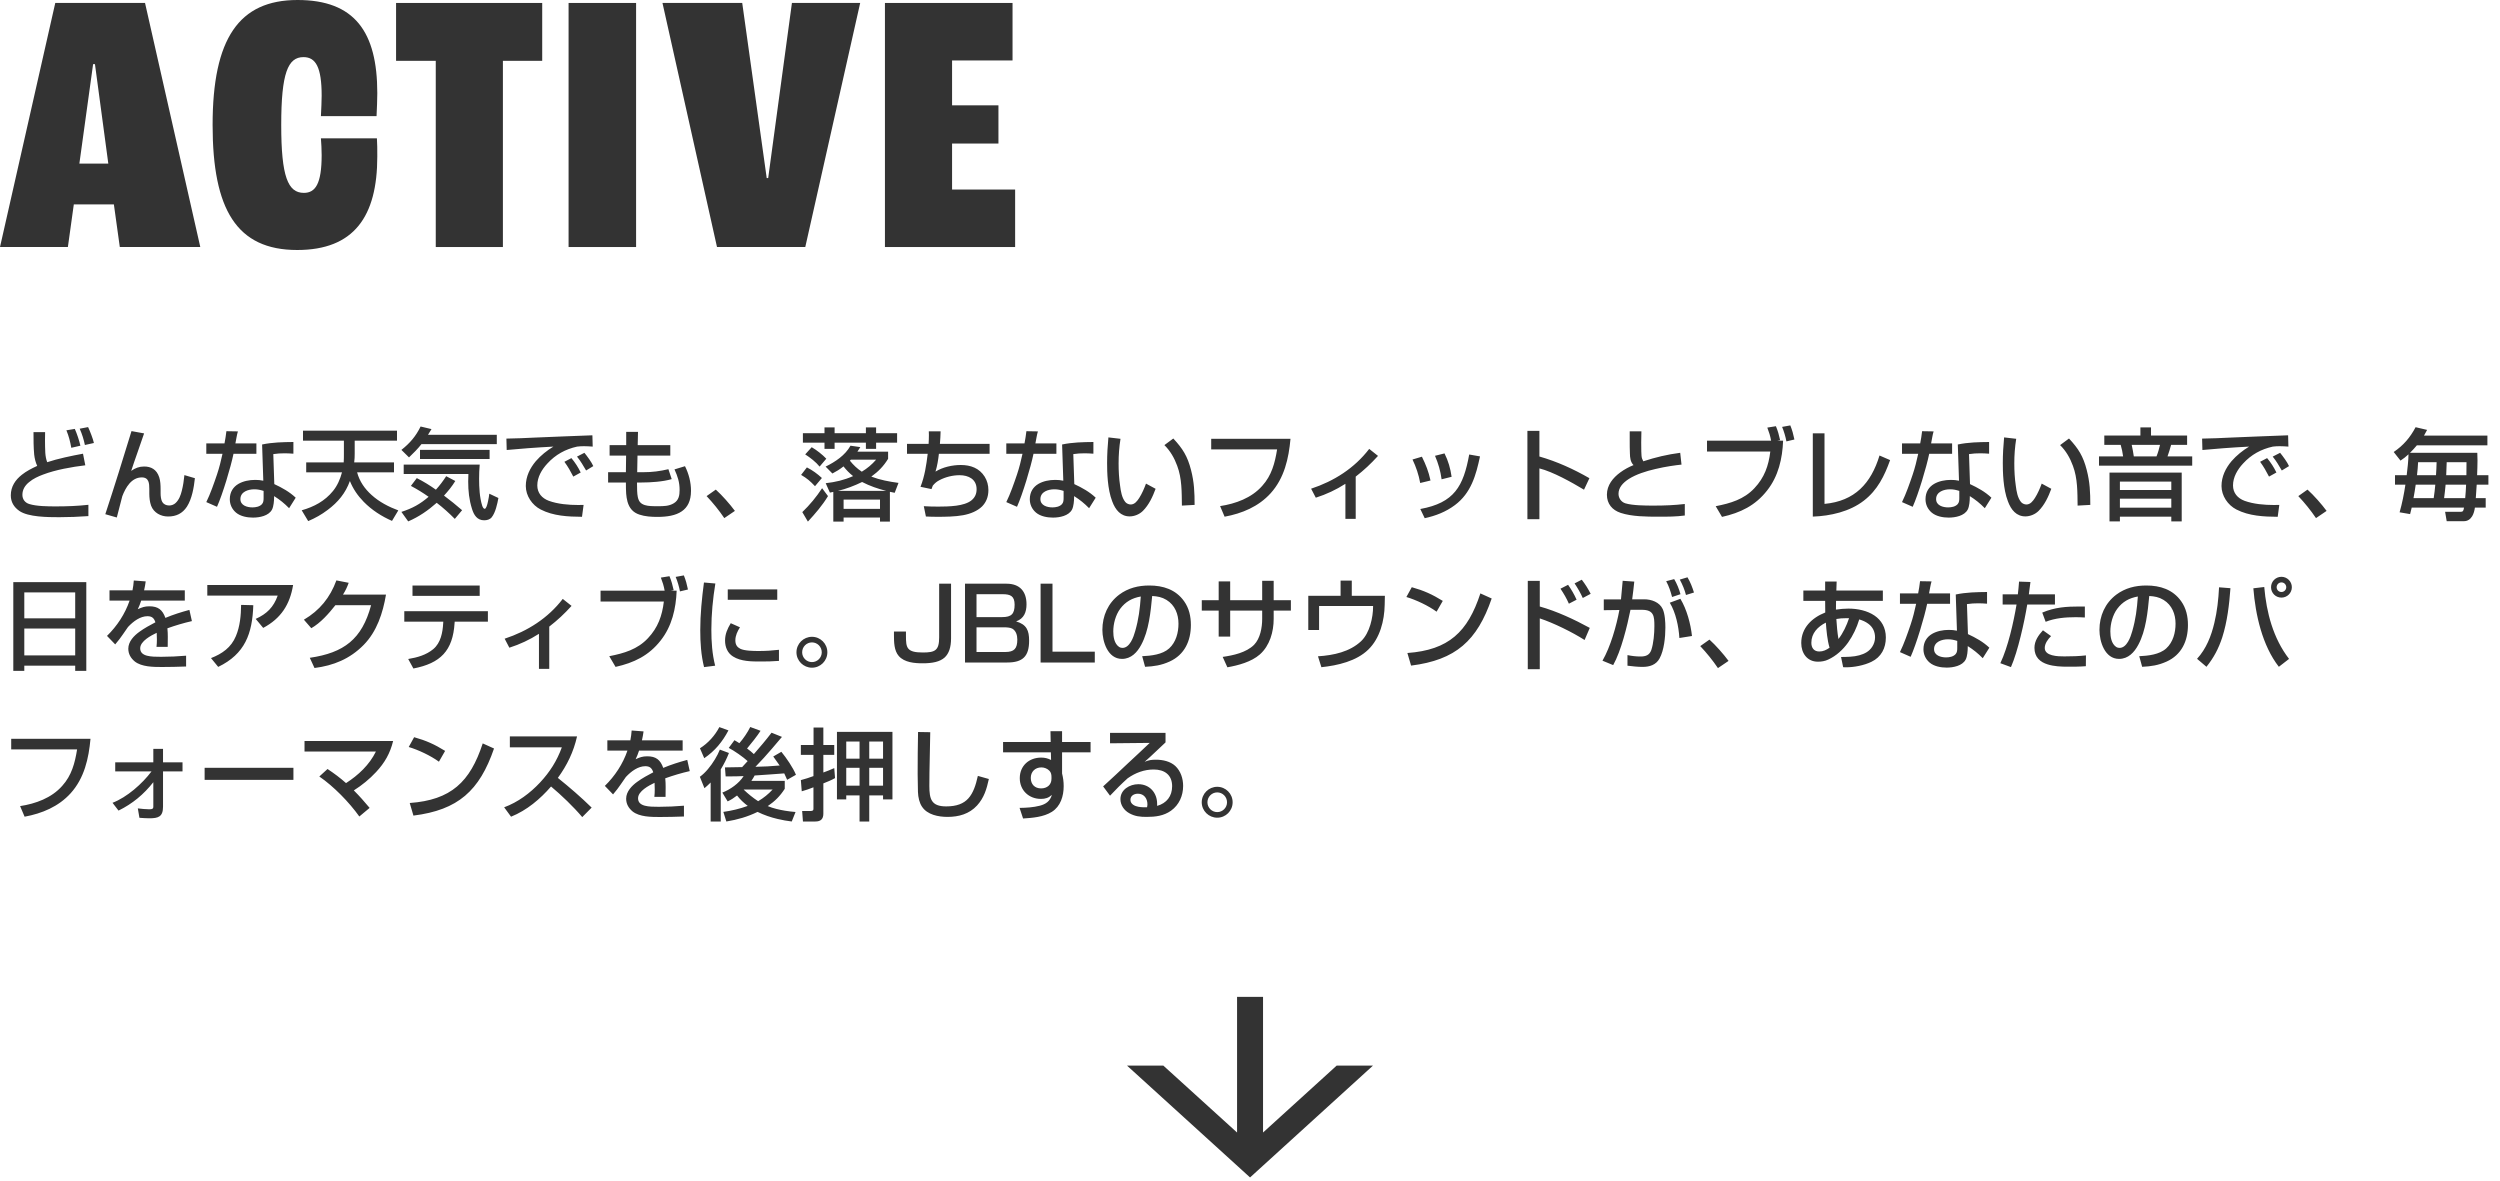 <svg width="400" height="189" viewBox="0 0 400 189" fill="none" xmlns="http://www.w3.org/2000/svg">
<path d="M14.096 68.336C14.368 68.896 14.912 70.288 15.024 70.88L13.584 71.2C13.408 70.352 13.152 69.504 12.752 68.592L14.096 68.336ZM11.968 68.624C12.304 69.36 12.688 70.512 12.864 71.312L11.408 71.648C11.216 70.608 11.024 69.824 10.624 68.848L11.968 68.624ZM5.36 69.136H7.216C7.216 69.584 7.2 70.048 7.2 70.496C7.2 71.152 7.216 71.792 7.248 72.448C7.28 72.96 7.376 73.504 7.552 73.952C9.216 73.392 11.52 72.912 13.28 72.592L13.648 74.448C11.504 74.704 8.88 75.168 6.88 75.936C6.144 76.208 5.296 76.592 4.64 77.152C4.016 77.664 3.584 78.32 3.584 79.168C3.584 79.888 4 80.432 4.672 80.64C5.84 81.008 7.632 81.024 8.96 81.024C10.688 81.024 12.432 80.96 14.144 80.768V82.576C12.592 82.688 11.024 82.752 9.472 82.752C7.648 82.752 4.512 82.736 3.088 81.744C2.224 81.136 1.728 80.32 1.728 79.264C1.728 77.824 2.48 76.768 3.488 75.968C4.224 75.376 5.12 74.928 5.952 74.544C5.68 73.936 5.552 73.408 5.472 72.752C5.36 71.552 5.36 70.336 5.36 69.136ZM21.04 68.976L23.056 69.344C22.688 70.448 22.304 71.536 21.92 72.624C21.6 73.536 21.28 74.448 20.992 75.344C21.616 74.896 22.272 74.64 23.056 74.64C24.144 74.64 25.056 75.088 25.472 76.352C25.664 76.912 25.696 77.68 25.696 78.272V78.96C25.696 79.376 25.76 79.968 25.968 80.32C26.176 80.672 26.576 80.88 27.072 80.88C27.44 80.88 27.824 80.736 28.096 80.48C28.656 79.952 28.912 79.232 29.088 78.528C29.296 77.712 29.424 76.864 29.504 76.016L31.184 76.512C31.024 77.984 30.72 79.808 29.904 81.072C29.184 82.16 28.192 82.64 26.896 82.64C25.728 82.64 24.608 82.048 24.176 80.912C23.968 80.336 23.888 79.616 23.888 78.992V78.24C23.888 77.36 23.84 76.384 22.688 76.384C21.024 76.384 20.096 78.016 19.568 79.392C19.264 80.528 18.992 81.664 18.688 82.8L16.848 82.272C18.304 77.856 19.68 73.424 21.04 68.976ZM35.92 70.944C36.048 70.304 36.144 69.648 36.224 68.992L38.064 69.024C37.888 69.584 37.792 70.352 37.664 70.944H41.024V72.608H37.36C36.912 74.784 35.616 79.088 34.72 81.088L33.008 80.336C33.68 78.96 34.224 77.376 34.72 75.92C35.088 74.832 35.36 73.712 35.6 72.608H33.008V70.944H35.92ZM46.944 70.72V72.592C46.496 72.56 46.032 72.528 45.568 72.528C44.928 72.528 44.352 72.56 43.728 72.656L43.888 77.456C45.12 78.032 46.32 78.688 47.312 79.632L46.256 81.312C45.504 80.544 44.768 79.952 43.856 79.376V79.52C43.856 80.096 43.792 81.024 43.52 81.536C42.992 82.544 41.52 82.816 40.48 82.816C39.568 82.816 38.48 82.624 37.76 82.016C37.12 81.472 36.768 80.72 36.768 79.872C36.768 78.704 37.328 77.904 38.144 77.424C38.912 76.976 39.888 76.784 40.816 76.784C41.28 76.784 41.68 76.816 42.128 76.912L41.936 71.12C43.584 70.768 45.28 70.736 46.944 70.72ZM42.176 78.544C41.648 78.384 41.248 78.288 40.688 78.288C39.728 78.288 38.464 78.672 38.464 79.856C38.464 80.88 39.552 81.184 40.384 81.184C40.912 81.184 41.552 81.072 41.92 80.656C42.16 80.384 42.176 80.016 42.176 79.664V78.544ZM54.992 73.984C55.024 73.52 55.024 73.056 55.024 72.592V70.512H48.48V68.912H63.52V70.512H56.752V72.56C56.752 73.04 56.736 73.504 56.672 73.984H63.04V75.568H57.136C57.52 77.024 58.368 78.224 59.456 79.2C60.672 80.304 62.208 81.104 63.728 81.664L62.72 83.344C61.072 82.624 59.472 81.6 58.192 80.288C57.248 79.328 56.48 78.208 55.984 76.96C55.28 78.912 54.08 80.352 52.432 81.584C51.44 82.336 50.464 82.88 49.312 83.376L48.272 81.648C50.24 81.088 51.968 80.176 53.28 78.56C53.984 77.696 54.432 76.656 54.72 75.568H48.992V73.984H54.992ZM67.44 71.056C66.832 71.824 66.144 72.512 65.44 73.184L64.224 71.984C65.584 70.912 66.544 69.792 67.296 68.24L69.04 68.656C68.864 68.96 68.672 69.264 68.48 69.568H79.488V71.056H67.44ZM78.336 71.984V73.44H67.2V71.984H78.336ZM64.592 74.336H76.752C76.688 75.088 76.656 75.84 76.656 76.592C76.656 77.984 76.736 79.6 77.152 80.912C77.216 81.088 77.344 81.408 77.552 81.408C77.776 81.408 77.952 80.832 78.08 80.224C78.192 79.696 78.256 79.312 78.288 78.992L79.744 79.68C79.568 80.64 79.28 82 78.672 82.768C78.384 83.12 77.92 83.248 77.472 83.248C76.336 83.248 75.824 82.4 75.52 81.424C75.056 79.952 74.912 78.544 74.912 77.04C74.912 76.64 74.928 76.24 74.944 75.84H64.592V74.336ZM69.872 80.448C68.48 81.68 67.024 82.688 65.312 83.424L64.224 81.904C65.984 81.328 67.168 80.688 68.576 79.488C67.68 78.848 66.736 78.272 65.744 77.744L66.688 76.496C67.792 77.056 68.752 77.648 69.744 78.352C70.368 77.664 70.88 76.976 71.392 76.192L72.848 76.96C72.32 77.824 71.728 78.544 71.04 79.296C72.032 80.048 73.008 80.816 73.936 81.632L72.768 83.024C71.856 82.096 70.912 81.248 69.872 80.448ZM81.024 70.176C82.656 70.16 84.016 70.08 85.504 70.016C88.608 69.872 91.696 69.776 94.784 69.648L94.832 71.456C94.368 71.424 93.904 71.392 93.44 71.392C93.04 71.392 92.752 71.408 92.336 71.456C90.464 71.872 88.88 72.736 87.568 74.176C86.688 75.12 85.968 76.336 85.968 77.664C85.968 78.88 86.704 79.712 87.808 80.128C89.248 80.656 91.008 80.8 92.512 80.8C92.8 80.8 93.088 80.8 93.376 80.784L93.12 82.688C90.88 82.672 88.528 82.56 86.512 81.52C85.136 80.816 84.128 79.328 84.128 77.76C84.128 76.256 84.784 74.912 85.728 73.792C86.528 72.864 87.536 72.064 88.544 71.456C87.184 71.536 85.84 71.6 84.48 71.712C83.344 71.808 82.224 71.904 81.072 72L81.024 70.176ZM93.504 72.448C93.936 72.976 94.672 73.968 94.928 74.576L93.776 75.28C93.2 74.336 93.04 73.968 92.32 73.056L93.504 72.448ZM91.424 73.296C92.016 74 92.512 74.768 92.912 75.6L91.728 76.256C91.28 75.392 90.88 74.672 90.304 73.888L91.424 73.296ZM100.192 71.216V69.104H102.08L102.032 71.216H107.248V72.896H102L101.952 75.552H102.944C104.368 75.552 105.568 75.392 106.944 75.072L107.472 76.656C106.112 77.072 104.112 77.2 102.672 77.2H101.92C101.92 78.224 101.936 78.976 102.048 79.52C102.192 80.224 102.512 80.608 103.184 80.816C103.76 80.992 104.352 80.992 105.28 80.992C106.176 80.992 107.04 80.992 107.824 80.512C108.608 80.032 108.736 79.248 108.736 78.4C108.736 77.136 108.432 76.24 107.92 75.104L109.6 74.592C110.208 75.808 110.56 77.168 110.56 78.528C110.56 80.16 110 81.184 109.088 81.808C108.096 82.496 106.704 82.704 105.168 82.704C104.224 82.704 103.2 82.64 102.304 82.336C101.28 82 100.688 81.296 100.4 80.272C100.176 79.408 100.144 78.752 100.144 77.2H97.296V75.552H100.144L100.176 72.896H97.536V71.216H100.192ZM114.528 78.336C115.552 79.264 116.768 80.64 117.584 81.744L115.888 82.896C115.04 81.648 114.096 80.48 113.056 79.376L114.528 78.336ZM131.92 68.384H133.536V69.312H138.544V68.384H140.176V69.312H143.536V70.832H140.176V71.824H138.544V70.832H133.536V71.824H131.92V70.832H128.464V69.312H131.92V68.384ZM137.184 72.272H142.096V73.408C141.376 74.592 140.544 75.44 139.408 76.256C140.832 76.8 142.256 77.056 143.76 77.264L143.152 78.848C142.896 78.8 142.64 78.752 142.384 78.688V83.456H140.8V82.8H134.976V83.456H133.328V78.704C133.152 78.752 132.96 78.784 132.784 78.816L132.112 77.312C133.68 77.136 135.04 76.816 136.496 76.176C135.904 75.712 135.424 75.216 134.96 74.624C134.352 75.104 133.856 75.408 133.184 75.76L132.096 74.656C133.632 73.904 135.232 72.848 136.08 71.312L137.648 71.536C137.504 71.792 137.344 72.032 137.184 72.272ZM129.872 71.552C130.672 72.016 131.568 72.72 132.208 73.392L131.136 74.656C130.56 73.936 129.616 73.2 128.832 72.704L129.872 71.552ZM136.128 73.552C136.08 73.616 136.032 73.664 135.984 73.712C136.544 74.4 137.136 74.976 137.888 75.472C138.8 74.912 139.456 74.368 140.176 73.552H136.128ZM129.104 74.784C130.032 75.264 130.736 75.776 131.504 76.48L130.4 77.792C129.648 76.992 129.136 76.544 128.176 75.984L129.104 74.784ZM137.936 77.12C136.688 77.728 135.392 78.224 134.048 78.544H141.808C140.48 78.208 139.168 77.76 137.936 77.12ZM129.264 83.456L128.368 81.936C129.568 80.784 130.624 79.504 131.536 78.112L132.48 79.376C131.584 80.864 130.432 82.192 129.264 83.456ZM140.8 79.936H134.976V81.424H140.8V79.936ZM148.576 71.024C148.608 70.544 148.624 70.08 148.624 69.6C148.624 69.408 148.624 69.2 148.608 69.008H150.496C150.48 69.664 150.448 70.352 150.384 71.024H158.336V72.608H150.224C150.112 73.584 149.968 74.512 149.68 75.456C150.848 74.736 152.368 74.4 153.728 74.4C155.296 74.4 156.688 74.896 157.552 76.272C157.952 76.912 158.144 77.664 158.144 78.416C158.144 79.536 157.76 80.384 157.136 81.024C156.384 81.76 155.296 82.208 154.112 82.432C152.816 82.672 151.248 82.688 149.92 82.688C149.328 82.688 148.736 82.672 148.144 82.64L147.808 80.992C148.592 81.04 149.36 81.056 150.144 81.056C150.912 81.056 151.968 81.04 152.976 80.912C153.936 80.784 154.848 80.528 155.424 80.064C156 79.6 156.256 79.008 156.256 78.272C156.256 76.672 154.96 76.032 153.536 76.032C152.432 76.032 151.264 76.32 150.304 76.832C149.84 77.072 149.584 77.312 149.248 77.696C149.168 77.888 149.104 78.08 149.04 78.256L147.28 77.888C147.936 76.24 148.224 74.384 148.432 72.608H145.12V71.024H148.576ZM163.92 70.944C164.048 70.304 164.144 69.648 164.224 68.992L166.064 69.024C165.888 69.584 165.792 70.352 165.664 70.944H169.024V72.608H165.36C164.912 74.784 163.616 79.088 162.72 81.088L161.008 80.336C161.68 78.96 162.224 77.376 162.72 75.92C163.088 74.832 163.36 73.712 163.6 72.608H161.008V70.944H163.92ZM174.944 70.72V72.592C174.496 72.56 174.032 72.528 173.568 72.528C172.928 72.528 172.352 72.56 171.728 72.656L171.888 77.456C173.12 78.032 174.32 78.688 175.312 79.632L174.256 81.312C173.504 80.544 172.768 79.952 171.856 79.376V79.52C171.856 80.096 171.792 81.024 171.52 81.536C170.992 82.544 169.52 82.816 168.48 82.816C167.568 82.816 166.48 82.624 165.76 82.016C165.12 81.472 164.768 80.72 164.768 79.872C164.768 78.704 165.328 77.904 166.144 77.424C166.912 76.976 167.888 76.784 168.816 76.784C169.28 76.784 169.68 76.816 170.128 76.912L169.936 71.12C171.584 70.768 173.28 70.736 174.944 70.72ZM170.176 78.544C169.648 78.384 169.248 78.288 168.688 78.288C167.728 78.288 166.464 78.672 166.464 79.856C166.464 80.88 167.552 81.184 168.384 81.184C168.912 81.184 169.552 81.072 169.92 80.656C170.16 80.384 170.176 80.016 170.176 79.664V78.544ZM177.344 69.984L179.28 70.208C179.072 71.52 178.976 72.8 178.976 74.128C178.976 75.328 179.04 76.544 179.216 77.728C179.328 78.592 179.488 79.632 180.048 80.32C180.24 80.56 180.608 80.72 180.912 80.72C181.536 80.72 181.952 80.176 182.272 79.68C182.72 78.976 183.072 78.16 183.36 77.376L184.896 78.208C184.432 79.472 183.824 80.784 182.864 81.744C182.32 82.288 181.504 82.624 180.752 82.624C179.328 82.624 178.464 81.6 177.952 80.208C177.184 78.224 177.136 75.52 177.136 74.08C177.136 72.704 177.216 71.344 177.344 69.984ZM187.728 70.16C189.248 71.792 190 73.008 190.56 75.184C191.072 77.152 191.136 78.784 191.136 80.784L189.104 80.896C189.072 78.768 189.12 76.56 188.352 74.528C187.904 73.296 187.248 72.144 186.304 71.216L187.728 70.16ZM193.792 70.208H206.48C206.192 73.376 205.488 76.496 203.312 78.912C201.376 81.056 198.72 82.16 195.936 82.672L195.216 80.976C197.712 80.592 200.24 79.68 201.952 77.744C203.472 76.064 203.984 74.08 204.336 71.904H193.792V70.208ZM216.913 76.256V83.024H215.265V77.408C213.761 78.368 212.225 79.088 210.529 79.632L209.777 78.192C213.457 76.976 216.705 74.912 219.073 71.824L220.481 72.944C219.313 74.224 218.273 75.2 216.913 76.256ZM231.121 72.544C231.713 73.712 232.081 74.992 232.257 76.288L230.657 76.688C230.465 75.312 230.145 74.208 229.601 72.928L231.121 72.544ZM236.801 73.024C236.161 76.032 235.377 78.88 232.785 80.816C231.329 81.904 229.713 82.528 227.953 82.912L227.249 81.44C232.689 80.448 234.145 77.808 235.073 72.72L236.801 73.024ZM227.505 73.072C228.161 74.416 228.561 75.408 228.881 76.88L227.233 77.28C226.993 75.968 226.577 74.72 226.001 73.52L227.505 73.072ZM244.385 68.944H246.305V73.04C249.105 73.84 251.777 75.056 254.305 76.512L253.441 78.352C251.489 77.184 248.481 75.488 246.305 74.944V83.072H244.385V68.944ZM260.753 69.008H262.625C262.609 69.6 262.593 70.192 262.593 70.784C262.593 71.152 262.593 71.712 262.609 72.24C262.625 72.736 262.641 73.152 262.737 73.392C262.801 73.568 262.849 73.664 262.929 73.808C264.849 73.168 266.833 72.704 268.833 72.448L269.041 74.336C268.145 74.432 266.529 74.64 264.865 75.04C263.329 75.392 261.761 75.904 260.625 76.624C259.633 77.264 258.961 78.032 258.961 79.008C258.961 79.696 259.393 80.32 260.049 80.528C261.185 80.88 263.217 80.896 264.561 80.896C266.369 80.896 267.905 80.832 269.569 80.64V82.48C268.193 82.672 266.769 82.672 265.377 82.672C263.441 82.672 261.105 82.656 259.312 82.064C257.953 81.616 257.105 80.608 257.105 79.152C257.105 77.632 258.065 76.448 259.249 75.584C259.921 75.088 260.657 74.704 261.361 74.416C260.865 73.904 260.801 73.248 260.785 72.544C260.753 71.856 260.753 71.152 260.753 70.464C260.753 69.984 260.753 69.488 260.753 69.008ZM286.449 68.064C286.769 68.864 286.929 69.472 287.105 70.32L285.825 70.624C285.713 69.952 285.409 68.928 285.137 68.304L286.449 68.064ZM283.377 70.512C283.233 69.728 283.057 69.168 282.769 68.416L284.145 68.192C284.465 68.944 284.641 69.616 284.817 70.416L284.337 70.512H285.297C285.185 73.376 284.545 76.192 282.737 78.48C280.849 80.896 278.465 82.048 275.521 82.704L274.513 80.992C276.881 80.528 279.025 79.904 280.705 78.112C282.305 76.416 282.977 74.528 283.249 72.24H273.121V70.512H283.377ZM291.921 69.328V80.624C296.753 80.176 299.361 77.36 300.721 72.88L302.417 73.616C301.521 76.128 300.401 78.416 298.225 80.096C295.969 81.856 292.865 82.56 290.049 82.656V69.328H291.921ZM307.233 70.944C307.361 70.304 307.457 69.648 307.536 68.992L309.377 69.024C309.201 69.584 309.105 70.352 308.977 70.944H312.337V72.608H308.673C308.225 74.784 306.929 79.088 306.033 81.088L304.321 80.336C304.993 78.96 305.537 77.376 306.033 75.92C306.401 74.832 306.673 73.712 306.913 72.608H304.321V70.944H307.233ZM318.257 70.72V72.592C317.809 72.56 317.345 72.528 316.881 72.528C316.241 72.528 315.665 72.56 315.041 72.656L315.201 77.456C316.433 78.032 317.633 78.688 318.625 79.632L317.569 81.312C316.817 80.544 316.081 79.952 315.169 79.376V79.52C315.169 80.096 315.105 81.024 314.833 81.536C314.305 82.544 312.833 82.816 311.793 82.816C310.881 82.816 309.793 82.624 309.073 82.016C308.433 81.472 308.081 80.72 308.081 79.872C308.081 78.704 308.641 77.904 309.457 77.424C310.225 76.976 311.201 76.784 312.128 76.784C312.593 76.784 312.993 76.816 313.441 76.912L313.249 71.12C314.897 70.768 316.593 70.736 318.257 70.72ZM313.489 78.544C312.961 78.384 312.561 78.288 312.001 78.288C311.041 78.288 309.777 78.672 309.777 79.856C309.777 80.88 310.865 81.184 311.697 81.184C312.225 81.184 312.865 81.072 313.233 80.656C313.473 80.384 313.489 80.016 313.489 79.664V78.544ZM320.657 69.984L322.593 70.208C322.385 71.52 322.289 72.8 322.289 74.128C322.289 75.328 322.353 76.544 322.529 77.728C322.641 78.592 322.801 79.632 323.361 80.32C323.553 80.56 323.921 80.72 324.225 80.72C324.849 80.72 325.265 80.176 325.585 79.68C326.033 78.976 326.385 78.16 326.673 77.376L328.209 78.208C327.745 79.472 327.137 80.784 326.177 81.744C325.633 82.288 324.817 82.624 324.065 82.624C322.641 82.624 321.777 81.6 321.265 80.208C320.497 78.224 320.449 75.52 320.449 74.08C320.449 72.704 320.529 71.344 320.657 69.984ZM331.041 70.16C332.561 71.792 333.313 73.008 333.873 75.184C334.385 77.152 334.449 78.784 334.449 80.784L332.417 80.896C332.385 78.768 332.433 76.56 331.665 74.528C331.217 73.296 330.561 72.144 329.617 71.216L331.041 70.16ZM350.753 74.512H335.84V73.024H339.697C339.633 72.48 339.473 71.712 339.312 71.184H336.689V69.68H342.465V68.384H344.161V69.68H349.937V71.184H347.377C347.217 71.808 347.009 72.416 346.801 73.024H350.753V74.512ZM345.601 71.184H341.073C341.217 71.792 341.313 72.416 341.409 73.024H345.041C345.281 72.432 345.457 71.808 345.601 71.184ZM349.073 75.616V83.424H347.409V82.672H339.185V83.424H337.521V75.616H349.073ZM347.409 77.056H339.185V78.4H347.409V77.056ZM347.409 79.792H339.185V81.232H347.409V79.792ZM352.337 70.176C353.969 70.16 355.329 70.08 356.817 70.016C359.921 69.872 363.009 69.776 366.097 69.648L366.145 71.456C365.681 71.424 365.217 71.392 364.753 71.392C364.353 71.392 364.065 71.408 363.649 71.456C361.777 71.872 360.193 72.736 358.881 74.176C358.001 75.12 357.281 76.336 357.281 77.664C357.281 78.88 358.017 79.712 359.121 80.128C360.561 80.656 362.321 80.8 363.825 80.8C364.113 80.8 364.401 80.8 364.689 80.784L364.433 82.688C362.193 82.672 359.841 82.56 357.825 81.52C356.449 80.816 355.441 79.328 355.441 77.76C355.441 76.256 356.097 74.912 357.041 73.792C357.841 72.864 358.849 72.064 359.857 71.456C358.497 71.536 357.153 71.6 355.793 71.712C354.657 71.808 353.537 71.904 352.385 72L352.337 70.176ZM364.817 72.448C365.249 72.976 365.985 73.968 366.241 74.576L365.089 75.28C364.513 74.336 364.353 73.968 363.633 73.056L364.817 72.448ZM362.737 73.296C363.329 74 363.825 74.768 364.225 75.6L363.041 76.256C362.593 75.392 362.193 74.672 361.617 73.888L362.737 73.296ZM369.2 78.336C370.224 79.264 371.44 80.64 372.256 81.744L370.56 82.896C369.712 81.648 368.768 80.48 367.728 79.376L369.2 78.336ZM385.36 72.688C384.928 73.104 384.576 73.36 384.08 73.696L382.992 72.32C384.544 71.264 385.616 70.016 386.496 68.352L388.336 68.784C388.176 69.104 388.016 69.392 387.84 69.696H397.984V71.248H386.704C386.352 71.664 385.984 72.08 385.6 72.448H396.368C396.384 72.864 396.4 73.28 396.4 73.68C396.4 74.464 396.368 75.248 396.336 76.032H398.144V77.552H396.272C396.24 78.256 396.192 78.976 396.128 79.696H397.712V81.216H395.984C395.92 81.68 395.792 82.192 395.552 82.592C395.264 83.056 394.848 83.392 394.208 83.392H391.472L391.216 81.888H393.76C394.08 81.888 394.176 81.68 394.24 81.216H385.872C385.792 81.568 385.712 81.904 385.616 82.256L383.936 81.968C384.352 80.512 384.64 79.04 384.864 77.552H383.2V76.032H385.072C385.2 74.992 385.344 73.712 385.36 72.688ZM394.624 76.032C394.64 75.344 394.64 74.672 394.64 73.952H391.472C391.44 74.656 391.408 75.344 391.392 76.032H394.624ZM389.76 76.032C389.808 75.344 389.84 74.656 389.856 73.952H386.896C386.864 74.656 386.8 75.344 386.72 76.032H389.76ZM386.512 77.552C386.416 78.272 386.288 78.992 386.16 79.696H389.392C389.504 78.992 389.584 78.272 389.648 77.552H386.512ZM391.296 77.552C391.232 78.272 391.152 78.976 391.056 79.696H394.432C394.512 78.944 394.544 78.24 394.576 77.552H391.296ZM2.128 93.136H13.808V107.344H12.032V106.512H3.888V107.344H2.128V93.136ZM12.032 98.928V94.784H3.888V98.928H12.032ZM12.032 100.56H3.888V104.864H12.032V100.56ZM21.2 94.448C21.312 93.888 21.36 93.456 21.408 92.88L23.312 93.024C23.248 93.52 23.168 93.952 23.056 94.448H29.568V96.096H22.592C22.432 96.608 22.272 96.992 22.048 97.472C22.736 97.168 23.136 97.008 23.904 97.008C25.296 97.008 26 97.568 26.464 98.864C27.712 98.336 28.992 97.936 30.304 97.584L30.704 99.376C29.376 99.68 28.08 100.064 26.784 100.528C26.832 100.992 26.848 101.456 26.848 101.92C26.848 102.448 26.848 102.976 26.832 103.504H25.04C25.088 103.088 25.104 102.72 25.104 102.304C25.104 101.952 25.088 101.6 25.072 101.248C24.176 101.68 22.432 102.576 22.432 103.728C22.432 105.072 24.208 105.088 25.776 105.088C27.104 105.088 28.448 105.024 29.776 104.912V106.64C28.48 106.688 27.184 106.72 25.888 106.72C24.512 106.72 22.672 106.704 21.568 105.84C20.928 105.312 20.528 104.64 20.528 103.792C20.528 102.64 21.44 101.712 22.304 101.088C23.12 100.496 23.984 100.032 24.864 99.568C24.656 98.912 24.32 98.592 23.6 98.592C22.464 98.592 21.36 99.376 20.48 100.32C20.208 100.704 19.952 101.104 19.648 101.52C19.328 101.984 18.96 102.496 18.432 103.104L17.12 101.744C18.736 100.16 20 98.24 20.736 96.096H17.52V94.448H21.2ZM33.168 93.6H46.896C46.384 96.736 44.944 98.96 42.112 100.464L40.912 99.024C42.688 98.224 43.776 97.152 44.432 95.296H33.168V93.6ZM34.912 106.704L33.76 105.296C35.536 104.608 36.992 103.6 37.744 101.776C38.4 100.224 38.56 98.464 38.576 96.784L40.528 96.832C40.384 101.376 39.2 104.64 34.912 106.704ZM54.879 95.136H61.759C61.263 98.08 60.303 101.04 58.175 103.2C55.983 105.424 53.359 106.496 50.319 106.88L49.567 105.248C55.039 104.448 57.919 102.272 59.375 96.832H53.663C52.607 98.176 51.295 99.664 49.807 100.512L48.623 99.152C51.151 97.664 52.815 95.616 53.823 92.864L55.791 93.248C55.519 94 55.295 94.464 54.879 95.136ZM65.999 93.68H76.751V95.344H65.999V93.68ZM64.687 97.792H78.063V99.472H72.751L72.735 99.664C72.463 104.128 70.463 106.128 66.143 106.96L65.311 105.44C66.767 105.2 68.191 104.8 69.327 103.856C70.527 102.848 70.831 101.184 70.911 99.696L70.927 99.472H64.687V97.792ZM87.881 100.256V107.024H86.233V101.408C84.729 102.368 83.193 103.088 81.497 103.632L80.745 102.192C84.425 100.976 87.673 98.912 90.041 95.824L91.449 96.944C90.281 98.224 89.241 99.2 87.881 100.256ZM109.417 92.064C109.737 92.864 109.897 93.472 110.073 94.32L108.793 94.624C108.681 93.952 108.377 92.928 108.105 92.304L109.417 92.064ZM106.345 94.512C106.201 93.728 106.025 93.168 105.737 92.416L107.113 92.192C107.433 92.944 107.609 93.616 107.785 94.416L107.305 94.512H108.265C108.153 97.376 107.513 100.192 105.705 102.48C103.817 104.896 101.433 106.048 98.489 106.704L97.481 104.992C99.849 104.528 101.993 103.904 103.673 102.112C105.273 100.416 105.945 98.528 106.217 96.24H96.089V94.512H106.345ZM112.633 93.2L114.457 93.36C114.057 95.792 113.817 98.272 113.817 100.736C113.817 102.672 113.945 104.64 114.425 106.512L112.649 106.736C112.169 104.816 112.041 102.816 112.041 100.832C112.041 98.288 112.297 95.728 112.633 93.2ZM116.441 94.304H124.361V95.968H116.441V94.304ZM116.921 99.712L118.393 100.368C117.993 101.008 117.657 101.68 117.657 102.464C117.657 103.168 117.961 103.552 118.425 103.792C119.097 104.144 120.585 104.16 121.401 104.16C122.489 104.16 123.545 104.096 124.633 103.968V105.744C123.657 105.824 122.681 105.84 121.705 105.84C120.265 105.84 118.553 105.84 117.289 105.04C116.393 104.48 116.009 103.52 116.009 102.48C116.009 101.44 116.393 100.592 116.921 99.712ZM129.913 101.888C131.273 101.888 132.377 102.992 132.377 104.368C132.377 105.728 131.273 106.832 129.913 106.832C128.553 106.832 127.433 105.728 127.433 104.368C127.433 102.992 128.553 101.888 129.913 101.888ZM129.913 102.784C129.049 102.784 128.345 103.488 128.345 104.368C128.345 105.232 129.049 105.936 129.913 105.936C130.777 105.936 131.481 105.232 131.481 104.368C131.481 103.488 130.777 102.784 129.913 102.784ZM150.265 93.392H152.169V102.128C152.169 103.6 151.817 104.56 151.161 105.184C150.393 105.888 149.193 106.128 147.625 106.128C146.329 106.128 144.713 106 143.801 104.96C143.049 104.096 143.033 102.72 143.033 101.632V101.04H144.953V101.744C144.953 103.632 145.065 104.4 147.657 104.4C149.625 104.4 150.265 104.064 150.265 101.984V93.392ZM154.402 93.392H161.058C163.154 93.392 164.242 94.624 164.242 96.688C164.242 97.936 163.842 98.976 162.578 99.424C164.258 99.92 164.658 100.864 164.658 102.512C164.658 105.008 163.65 106 161.154 106H154.402V93.392ZM156.242 95.072V98.736H160.354C161.826 98.736 162.338 98.224 162.338 96.752C162.338 95.376 161.682 95.072 160.418 95.072H156.242ZM156.242 100.368V104.32H160.834C162.29 104.32 162.77 103.76 162.77 102.32C162.77 101.664 162.578 100.928 161.954 100.576C161.618 100.4 161.01 100.368 160.61 100.368H156.242ZM166.495 93.392H168.399V104.272H175.167V106H166.495V93.392ZM183.213 106.688L182.749 104.992C184.173 104.928 185.981 104.736 187.069 103.744C188.157 102.752 188.557 101.216 188.557 99.792C188.557 98.272 187.997 96.816 186.637 95.984C185.901 95.536 185.197 95.408 184.349 95.36C184.109 97.872 183.821 100.896 182.605 103.152C181.965 104.368 180.989 105.424 179.517 105.424C177.229 105.424 176.381 102.64 176.381 100.784C176.381 98.544 177.277 96.496 179.085 95.136C180.509 94.08 182.125 93.68 183.885 93.68C186.093 93.68 188.125 94.32 189.453 96.192C190.253 97.312 190.541 98.624 190.541 100C190.541 102.544 189.533 104.768 187.117 105.856C185.805 106.448 184.637 106.624 183.213 106.688ZM182.525 95.44C181.149 95.68 180.077 96.272 179.229 97.408C178.493 98.4 178.125 99.808 178.125 101.024C178.125 101.904 178.285 102.992 179.069 103.52C179.213 103.616 179.405 103.664 179.597 103.664C180.765 103.664 181.373 101.92 181.629 100.992C182.189 99.04 182.381 97.456 182.525 95.44ZM201.949 96.032V92.928H203.789V96.032H206.541V97.696H203.789V99.008C203.789 101.088 203.165 103.312 201.565 104.72C200.221 105.904 198.109 106.464 196.381 106.768L195.629 105.104C197.309 104.864 199.405 104.416 200.653 103.168C201.645 102.144 201.949 100.4 201.949 99.024V97.696H196.829V101.856H194.989V97.696H192.285V96.032H194.989V93.024H196.829V96.032H201.949ZM214.493 92.896H216.285V95.328H221.581L221.549 96.784C221.501 99.312 220.797 102.112 218.941 103.92C217.037 105.792 214.013 106.48 211.421 106.752L210.877 105.008C213.389 104.848 215.965 104.288 217.773 102.592C219.181 101.264 219.693 98.72 219.693 97.072V96.96H211.053V100.8H209.325V95.328H214.493V92.896ZM225.885 93.952C227.821 94.496 229.133 95.088 230.845 96.144L229.853 97.872C228.541 96.912 226.573 95.984 225.021 95.52L225.885 93.952ZM225.773 106.496L225.181 104.48C231.789 104 234.845 101.12 236.861 94.944L238.669 95.76C236.349 102.512 232.925 105.6 225.773 106.496ZM253.085 92.752C253.709 93.584 254.029 94.096 254.509 95.008L253.245 95.68C252.893 94.896 252.413 94.064 251.933 93.344L253.085 92.752ZM244.445 92.944H246.365V97.04C249.101 97.808 251.869 99.104 254.365 100.464L253.533 102.4C251.581 101.152 248.557 99.664 246.365 98.944V107.072H244.445V92.944ZM250.893 93.568C251.453 94.384 251.853 95.056 252.253 95.952L251.021 96.592C250.637 95.712 250.221 95.008 249.677 94.192L250.893 93.568ZM269.997 92.368C270.461 93.136 270.765 93.952 271.037 94.8L269.757 95.2C269.565 94.416 269.165 93.456 268.765 92.736L269.997 92.368ZM267.869 92.656C268.285 93.344 268.669 94.288 268.877 95.072L267.533 95.52C267.293 94.624 267.037 93.824 266.589 92.992L267.869 92.656ZM259.357 95.904C259.453 94.912 259.549 93.92 259.629 92.928L261.485 93.056C261.389 94 261.277 94.96 261.149 95.888H263.069C264.221 95.888 265.517 96.336 266.029 97.44C266.397 98.224 266.461 99.552 266.461 100.416C266.461 101.92 266.253 104.032 265.533 105.344C264.973 106.384 263.933 106.704 262.813 106.704C262.013 106.704 261.197 106.608 260.397 106.512V104.816C261.085 104.96 261.773 105.04 262.477 105.04C263.293 105.04 263.901 104.848 264.205 104.016C264.573 102.928 264.701 101.344 264.701 100.192C264.701 98.608 264.637 97.568 262.701 97.568H260.877C260.349 100.176 259.389 104.128 258.109 106.416L256.397 105.712C257.677 103.488 258.637 100.128 259.101 97.6L256.605 97.632V95.904H259.357ZM268.861 95.808C269.885 97.488 270.509 99.824 270.717 101.76L268.701 102.08C268.589 100.24 268.125 98.016 267.165 96.432L268.861 95.808ZM273.512 102.336C274.536 103.264 275.752 104.64 276.568 105.744L274.872 106.896C274.024 105.648 273.08 104.48 272.04 103.376L273.512 102.336ZM292.024 94.48V93.04H293.864L293.816 94.48H301.256V96.144H293.768C293.752 96.72 293.752 97.152 293.752 97.536C294.424 97.44 295.08 97.376 295.752 97.376C297.24 97.376 298.776 97.712 299.928 98.496C301 99.232 301.736 100.384 301.736 102C301.736 103.696 301 105.136 299.432 105.888C298.248 106.464 296.664 106.768 295.352 106.768C295.192 106.768 295.048 106.768 294.904 106.752L294.568 105.12C295.528 105.104 296.568 105.104 297.48 104.848C298.344 104.608 299.064 104.24 299.56 103.472C299.848 103.024 300.008 102.512 300.008 101.984C300.008 101.12 299.672 100.336 298.92 99.792C298.44 99.44 298.024 99.28 297.48 99.104C297.064 100.464 296.504 101.648 295.688 102.816C294.872 103.952 293.8 104.944 292.504 105.536C292.008 105.776 291.432 105.872 290.872 105.872C289.144 105.872 288.2 104.512 288.2 102.88C288.2 100.464 289.896 98.848 292.04 98C292.024 97.568 292.024 96.768 292.024 96.144H288.536V94.48H292.024ZM294.152 102.24C294.888 101.312 295.48 100.032 295.848 98.912H295.336C294.824 98.912 294.328 98.944 293.816 99.04C293.88 100.096 293.976 101.2 294.152 102.24ZM292.728 103.632C292.36 102.4 292.232 100.896 292.136 99.616C290.84 100.272 289.816 101.312 289.816 102.848C289.816 103.664 290.232 104.24 291.096 104.24C291.72 104.24 292.232 103.984 292.728 103.632ZM306.904 94.944C307.032 94.304 307.128 93.648 307.208 92.992L309.048 93.024C308.872 93.584 308.776 94.352 308.648 94.944H312.008V96.608H308.344C307.896 98.784 306.6 103.088 305.704 105.088L303.992 104.336C304.664 102.96 305.208 101.376 305.704 99.92C306.072 98.832 306.344 97.712 306.584 96.608H303.992V94.944H306.904ZM317.928 94.72V96.592C317.48 96.56 317.016 96.528 316.552 96.528C315.912 96.528 315.336 96.56 314.712 96.656L314.872 101.456C316.104 102.032 317.304 102.688 318.296 103.632L317.24 105.312C316.488 104.544 315.752 103.952 314.84 103.376V103.52C314.84 104.096 314.776 105.024 314.504 105.536C313.976 106.544 312.504 106.816 311.464 106.816C310.552 106.816 309.464 106.624 308.744 106.016C308.104 105.472 307.752 104.72 307.752 103.872C307.752 102.704 308.312 101.904 309.128 101.424C309.896 100.976 310.872 100.784 311.8 100.784C312.264 100.784 312.664 100.816 313.112 100.912L312.92 95.12C314.568 94.768 316.264 94.736 317.928 94.72ZM313.16 102.544C312.632 102.384 312.232 102.288 311.672 102.288C310.712 102.288 309.448 102.672 309.448 103.856C309.448 104.88 310.536 105.184 311.368 105.184C311.896 105.184 312.536 105.072 312.904 104.656C313.144 104.384 313.16 104.016 313.16 103.664V102.544ZM322.856 95.088C322.936 94.416 323 93.728 323.048 93.056L324.872 93.12C324.792 93.776 324.696 94.432 324.616 95.088H328.792V96.72H324.36C323.912 99.472 322.856 104.24 321.752 106.736L320.056 106.112C321.288 103.52 322.168 99.568 322.648 96.72H320.424V95.088H322.856ZM326.76 98.016C328.792 97.152 330.648 97.04 332.744 97.04C333.016 97.04 333.288 97.04 333.576 97.04V98.8C333.08 98.768 332.584 98.752 332.088 98.752C330.472 98.752 328.808 98.896 327.304 99.488L326.76 98.016ZM326.872 100.848L328.168 101.776C327.672 102.272 327.16 102.96 327.16 103.68C327.16 104.32 327.672 104.656 328.312 104.832C329 105.024 329.816 105.024 330.296 105.024C331.432 105.024 332.648 104.992 333.752 104.864L333.736 106.592C332.744 106.672 331.768 106.672 330.776 106.672C329.816 106.672 328.632 106.624 327.624 106.304C326.44 105.936 325.512 105.168 325.512 103.648C325.512 102.544 326.152 101.632 326.872 100.848ZM342.744 106.688L342.28 104.992C343.704 104.928 345.512 104.736 346.6 103.744C347.688 102.752 348.088 101.216 348.088 99.792C348.088 98.272 347.528 96.816 346.168 95.984C345.432 95.536 344.728 95.408 343.88 95.36C343.64 97.872 343.352 100.896 342.136 103.152C341.496 104.368 340.52 105.424 339.048 105.424C336.76 105.424 335.912 102.64 335.912 100.784C335.912 98.544 336.808 96.496 338.616 95.136C340.04 94.08 341.656 93.68 343.416 93.68C345.624 93.68 347.656 94.32 348.984 96.192C349.784 97.312 350.072 98.624 350.072 100C350.072 102.544 349.064 104.768 346.648 105.856C345.336 106.448 344.168 106.624 342.744 106.688ZM342.056 95.44C340.68 95.68 339.608 96.272 338.76 97.408C338.024 98.4 337.656 99.808 337.656 101.024C337.656 101.904 337.816 102.992 338.6 103.52C338.744 103.616 338.936 103.664 339.128 103.664C340.296 103.664 340.904 101.92 341.16 100.992C341.72 99.04 341.912 97.456 342.056 95.44ZM365.032 92.288C365.944 92.288 366.696 93.04 366.696 93.952C366.696 94.88 365.944 95.616 365.032 95.616C364.104 95.616 363.368 94.88 363.368 93.952C363.368 93.04 364.104 92.288 365.032 92.288ZM365.032 93.184C364.6 93.184 364.264 93.536 364.264 93.952C364.264 94.384 364.6 94.72 365.032 94.72C365.448 94.72 365.8 94.384 365.8 93.952C365.8 93.536 365.464 93.184 365.032 93.184ZM360.536 94.128L362.28 93.92C362.632 98 363.704 102.128 366.248 105.424L364.616 106.688C361.96 103.28 360.872 98.352 360.536 94.128ZM356.872 94.112C356.68 96.736 356.36 99.472 355.56 101.984C354.968 103.776 354.216 105.216 353.032 106.688L351.528 105.408C353 103.808 353.8 101.76 354.296 99.664C354.744 97.808 354.952 95.888 355.048 93.968L356.872 94.112ZM1.792 118.208H14.48C14.192 121.376 13.488 124.496 11.312 126.912C9.376 129.056 6.72 130.16 3.936 130.672L3.216 128.976C5.712 128.592 8.24 127.68 9.952 125.744C11.472 124.064 11.984 122.08 12.336 119.904H1.792V118.208ZM24.532 125.152C22.98 127.12 21.204 128.592 18.964 129.696L18.004 128.448C20.324 127.552 22.756 125.408 24.244 123.424H18.436V121.968H24.532V119.824H26.084V121.968H29.204V123.424H26.084V129.072C26.084 130.704 25.316 130.928 23.86 130.928C23.38 130.928 22.804 130.88 22.308 130.848L22.052 129.344C22.628 129.408 23.348 129.488 23.908 129.488C24.436 129.488 24.532 129.344 24.532 129.072V125.152ZM32.74 122.848H46.948V124.784H32.74V122.848ZM56.612 126.464C57.508 127.36 58.34 128.304 59.14 129.264L57.492 130.64C55.876 128.368 53.396 125.824 51.092 124.24L52.404 123.04C53.444 123.728 54.436 124.464 55.364 125.296C57.332 124.032 59.108 122.368 60.148 120.24H48.724V118.56H62.9C62.42 120.528 61.556 122.048 60.164 123.536C59.124 124.656 57.908 125.648 56.612 126.464ZM66.26 117.952C68.196 118.496 69.508 119.088 71.22 120.144L70.228 121.872C68.916 120.912 66.948 119.984 65.396 119.52L66.26 117.952ZM66.148 130.496L65.556 128.48C72.164 128 75.22 125.12 77.236 118.944L79.044 119.76C76.724 126.512 73.3 129.6 66.148 130.496ZM88.168 125.84C86.44 127.84 84.28 129.664 81.768 130.672L80.664 129.168C82.872 128.352 84.808 126.912 86.408 125.2C87.976 123.52 89.112 121.728 89.896 119.568H81.576V117.824H92.328C91.768 120.304 90.744 122.416 89.256 124.464C91.128 125.968 92.952 127.536 94.664 129.216L93.16 130.736C91.768 129.088 89.816 127.216 88.168 125.84ZM100.856 118.448C100.968 117.888 101.016 117.456 101.064 116.88L102.968 117.024C102.904 117.52 102.824 117.952 102.712 118.448H109.224V120.096H102.248C102.088 120.608 101.928 120.992 101.704 121.472C102.392 121.168 102.792 121.008 103.56 121.008C104.952 121.008 105.656 121.568 106.12 122.864C107.368 122.336 108.648 121.936 109.96 121.584L110.36 123.376C109.032 123.68 107.736 124.064 106.44 124.528C106.488 124.992 106.504 125.456 106.504 125.92C106.504 126.448 106.504 126.976 106.488 127.504H104.696C104.744 127.088 104.76 126.72 104.76 126.304C104.76 125.952 104.744 125.6 104.728 125.248C103.832 125.68 102.088 126.576 102.088 127.728C102.088 129.072 103.864 129.088 105.432 129.088C106.76 129.088 108.104 129.024 109.432 128.912V130.64C108.136 130.688 106.84 130.72 105.544 130.72C104.168 130.72 102.328 130.704 101.224 129.84C100.584 129.312 100.184 128.64 100.184 127.792C100.184 126.64 101.096 125.712 101.96 125.088C102.776 124.496 103.64 124.032 104.52 123.568C104.312 122.912 103.976 122.592 103.256 122.592C102.12 122.592 101.016 123.376 100.136 124.32C99.864 124.704 99.608 125.104 99.304 125.52C98.984 125.984 98.616 126.496 98.088 127.104L96.776 125.744C98.392 124.16 99.656 122.24 100.392 120.096H97.176V118.448H100.856ZM119.64 128.944C118.984 128.448 118.44 127.936 117.928 127.28C117.432 127.664 117 127.952 116.424 128.224L115.576 126.816C116.872 126.304 118.216 125.36 118.984 124.176C118.232 124.208 117.48 124.224 116.728 124.224C116.52 124.224 116.312 124.224 116.104 124.224L115.992 122.784C116.904 122.784 117.816 122.752 118.744 122.736C119.048 122.416 119.336 122.112 119.624 121.776C118.872 121.088 117.512 120.144 116.6 119.664L117.512 118.432C117.784 118.592 118.04 118.736 118.296 118.912C118.92 118.208 119.64 117.152 120.04 116.32L121.688 116.928C121.208 117.696 120.136 119.04 119.528 119.76C119.896 120.032 120.28 120.32 120.616 120.656C121.592 119.536 122.552 118.416 123.448 117.232L125.112 117.904C124.616 118.496 124.104 119.104 123.576 119.712C122.696 120.736 121.8 121.744 120.872 122.688C122.168 122.672 123.464 122.592 124.744 122.48C124.408 122 124.072 121.52 123.72 121.04L125.016 120.288C125.816 121.264 126.888 122.816 127.352 123.968L125.944 124.768C125.8 124.416 125.64 124.08 125.48 123.744C123.896 123.856 122.328 123.984 120.744 124.08C120.584 124.384 120.408 124.672 120.216 124.944H125.56V126.208C124.824 127.36 123.976 128.208 122.84 128.976C123.72 129.344 124.648 129.552 125.592 129.712C126.152 129.808 126.728 129.872 127.288 129.92L126.68 131.44C125.912 131.344 125.176 131.216 124.44 131.04C123.336 130.784 122.264 130.416 121.208 129.904C119.608 130.688 117.976 131.152 116.216 131.44L115.736 129.904C117.096 129.712 118.36 129.408 119.64 128.944ZM115.096 116.336L116.552 116.864C115.576 118.704 114.408 120.128 112.68 121.312L111.992 119.728C113.288 118.912 114.392 117.696 115.096 116.336ZM115.32 123.104V131.44H113.704V125.2C113.384 125.536 113.064 125.808 112.712 126.112L111.976 124.288C112.872 123.648 113.736 122.576 114.392 121.488C114.712 120.96 114.984 120.432 115.176 119.936L116.632 120.48C116.264 121.408 115.848 122.256 115.32 123.104ZM121.304 128.192C122.216 127.648 122.904 127.088 123.624 126.32H119.032L119 126.352C119.72 127.04 120.472 127.648 121.304 128.192ZM130.152 124.176V120.784H128.136V119.2H130.168V116.4H131.736V119.2H133.48V120.784H131.736V123.6C132.328 123.392 132.904 123.152 133.48 122.896L133.608 124.496C133.016 124.832 132.376 125.088 131.736 125.344V130.192C131.736 131.04 131.32 131.44 130.456 131.44H128.472L128.344 129.76H129.736C130.12 129.76 130.152 129.552 130.152 129.424V125.968C129.544 126.208 128.92 126.432 128.28 126.608L128.136 124.816C128.84 124.64 129.48 124.416 130.152 124.176ZM142.792 117.104V127.904H141.288V127.264H139.08V131.44H137.528V127.264H135.4V127.904H133.912V117.104H142.792ZM137.528 118.64H135.4V121.392H137.528V118.64ZM141.288 118.64H139.08V121.392H141.288V118.64ZM137.528 122.848H135.4V125.712H137.528V122.848ZM141.288 122.848H139.08V125.712H141.288V122.848ZM146.888 117.12L148.84 117.152C148.808 120.016 148.696 122.88 148.696 125.744C148.696 127.856 149.016 129.024 151.384 129.024C153.08 129.024 154.184 128.576 154.936 127.744C155.704 126.896 156.12 125.664 156.456 124.144L158.216 124.64C157.864 126.24 157.464 127.632 156.328 128.88C155.08 130.24 153.4 130.704 151.608 130.704C150.152 130.704 148.36 130.368 147.512 129.056C147.112 128.464 146.904 127.6 146.872 126.704C146.84 125.68 146.824 124.656 146.824 123.872C146.824 121.632 146.84 119.376 146.888 117.12ZM168.108 118.72L168.076 116.992H169.932V118.72H174.492V120.368H169.932V123.76C170.108 124.464 170.188 125.072 170.188 125.792C170.188 127.376 169.692 129.024 168.284 129.904C166.972 130.72 165.212 130.864 163.692 130.96L163.132 129.264C164.22 129.248 165.324 129.184 166.38 128.912C167.356 128.656 168.012 128.176 168.3 127.184C167.756 127.664 167.26 127.824 166.54 127.824C164.636 127.824 163.164 126.464 163.164 124.512C163.164 122.528 164.636 121.216 166.588 121.216C167.196 121.216 167.628 121.328 168.172 121.6L168.14 120.368H160.492V118.72H168.108ZM168.236 124.304C168.236 123.952 168.172 123.6 167.916 123.328C167.58 122.976 167.1 122.784 166.62 122.784C165.628 122.784 164.924 123.472 164.924 124.464C164.924 125.472 165.548 126.144 166.572 126.144C167.516 126.144 168.236 125.584 168.236 124.608V124.304ZM177.605 117.264H186.485V118.784C185.365 119.808 184.293 120.896 183.141 121.888C183.797 121.616 184.245 121.552 184.949 121.552C186.037 121.552 187.237 121.808 188.053 122.56C188.917 123.376 189.301 124.576 189.301 125.744C189.301 127.312 188.661 128.784 187.365 129.712C186.197 130.544 184.869 130.704 183.461 130.704C182.437 130.704 181.589 130.624 180.677 130.112C179.845 129.648 179.269 128.816 179.269 127.856C179.269 126.336 180.757 125.472 182.133 125.472C183.941 125.472 185.141 126.848 185.141 128.608V128.944C186.661 128.512 187.541 127.392 187.541 125.792C187.541 123.968 186.309 123.12 184.597 123.12C183.061 123.12 181.669 123.648 180.421 124.528C179.429 125.424 178.501 126.352 177.605 127.312L176.501 125.824C177.829 124.64 179.109 123.392 180.421 122.176C181.605 121.072 182.789 119.984 183.957 118.864L177.605 118.928V117.264ZM183.525 129.168C183.557 129.008 183.589 128.864 183.589 128.688C183.589 127.792 183.061 126.992 182.069 126.992C181.477 126.992 180.869 127.296 180.869 127.968C180.869 128.672 181.589 128.992 182.165 129.088C182.597 129.168 183.093 129.168 183.525 129.168ZM194.757 125.888C196.117 125.888 197.221 126.992 197.221 128.368C197.221 129.728 196.117 130.832 194.757 130.832C193.397 130.832 192.277 129.728 192.277 128.368C192.277 126.992 193.397 125.888 194.757 125.888ZM194.757 126.784C193.893 126.784 193.189 127.488 193.189 128.368C193.189 129.232 193.893 129.936 194.757 129.936C195.621 129.936 196.325 129.232 196.325 128.368C196.325 127.488 195.621 126.784 194.757 126.784Z" fill="#333333"/>
<path d="M141.59 39.525V0.474H162.006V9.673H152.332V16.854H159.751V22.967H152.332V30.326H162.421V39.525H141.59Z" fill="#333333"/>
<path d="M114.72 39.525L105.996 0.474H118.756L122.673 28.486H122.91L126.709 0.474H137.628L128.845 39.525H114.72Z" fill="#333333"/>
<path d="M90.973 39.525V0.474H101.775V39.525H90.973Z" fill="#333333"/>
<path d="M69.722 39.525V9.732H63.372V0.474H86.754V9.732H80.464V39.525H69.722Z" fill="#333333"/>
<path d="M47.548 40C37.874 40 34.017 33.531 34.017 20C34.017 6.172 38.23 0 47.607 0C56.747 0 60.367 5.104 60.367 14.896C60.367 15.846 60.307 17.389 60.248 18.576H51.346C51.405 17.389 51.465 16.142 51.465 15.312C51.465 10.742 50.515 9.139 48.557 9.139C46.064 9.139 44.996 11.691 44.996 20C44.996 28.249 46.064 30.86 48.616 30.86C50.456 30.86 51.465 29.436 51.465 24.807C51.465 23.976 51.405 22.849 51.346 22.137H60.307C60.367 22.967 60.367 23.976 60.367 25.044C60.367 34.659 56.628 40 47.548 40Z" fill="#333333"/>
<path d="M19.169 39.525L18.22 32.7H11.81L10.861 39.525H0L8.843 0.474H23.205L32.047 39.525H19.169ZM12.7 26.172H17.329L15.193 10.266H14.896L12.7 26.172Z" fill="#333333"/>
<path d="M214.055 171.001L201.586 182.333V160H198.43V182.333L185.946 171.001H181.621L200.008 187.715L218.379 171.001H214.055Z" fill="#333333" stroke="#333333"/>
</svg>
